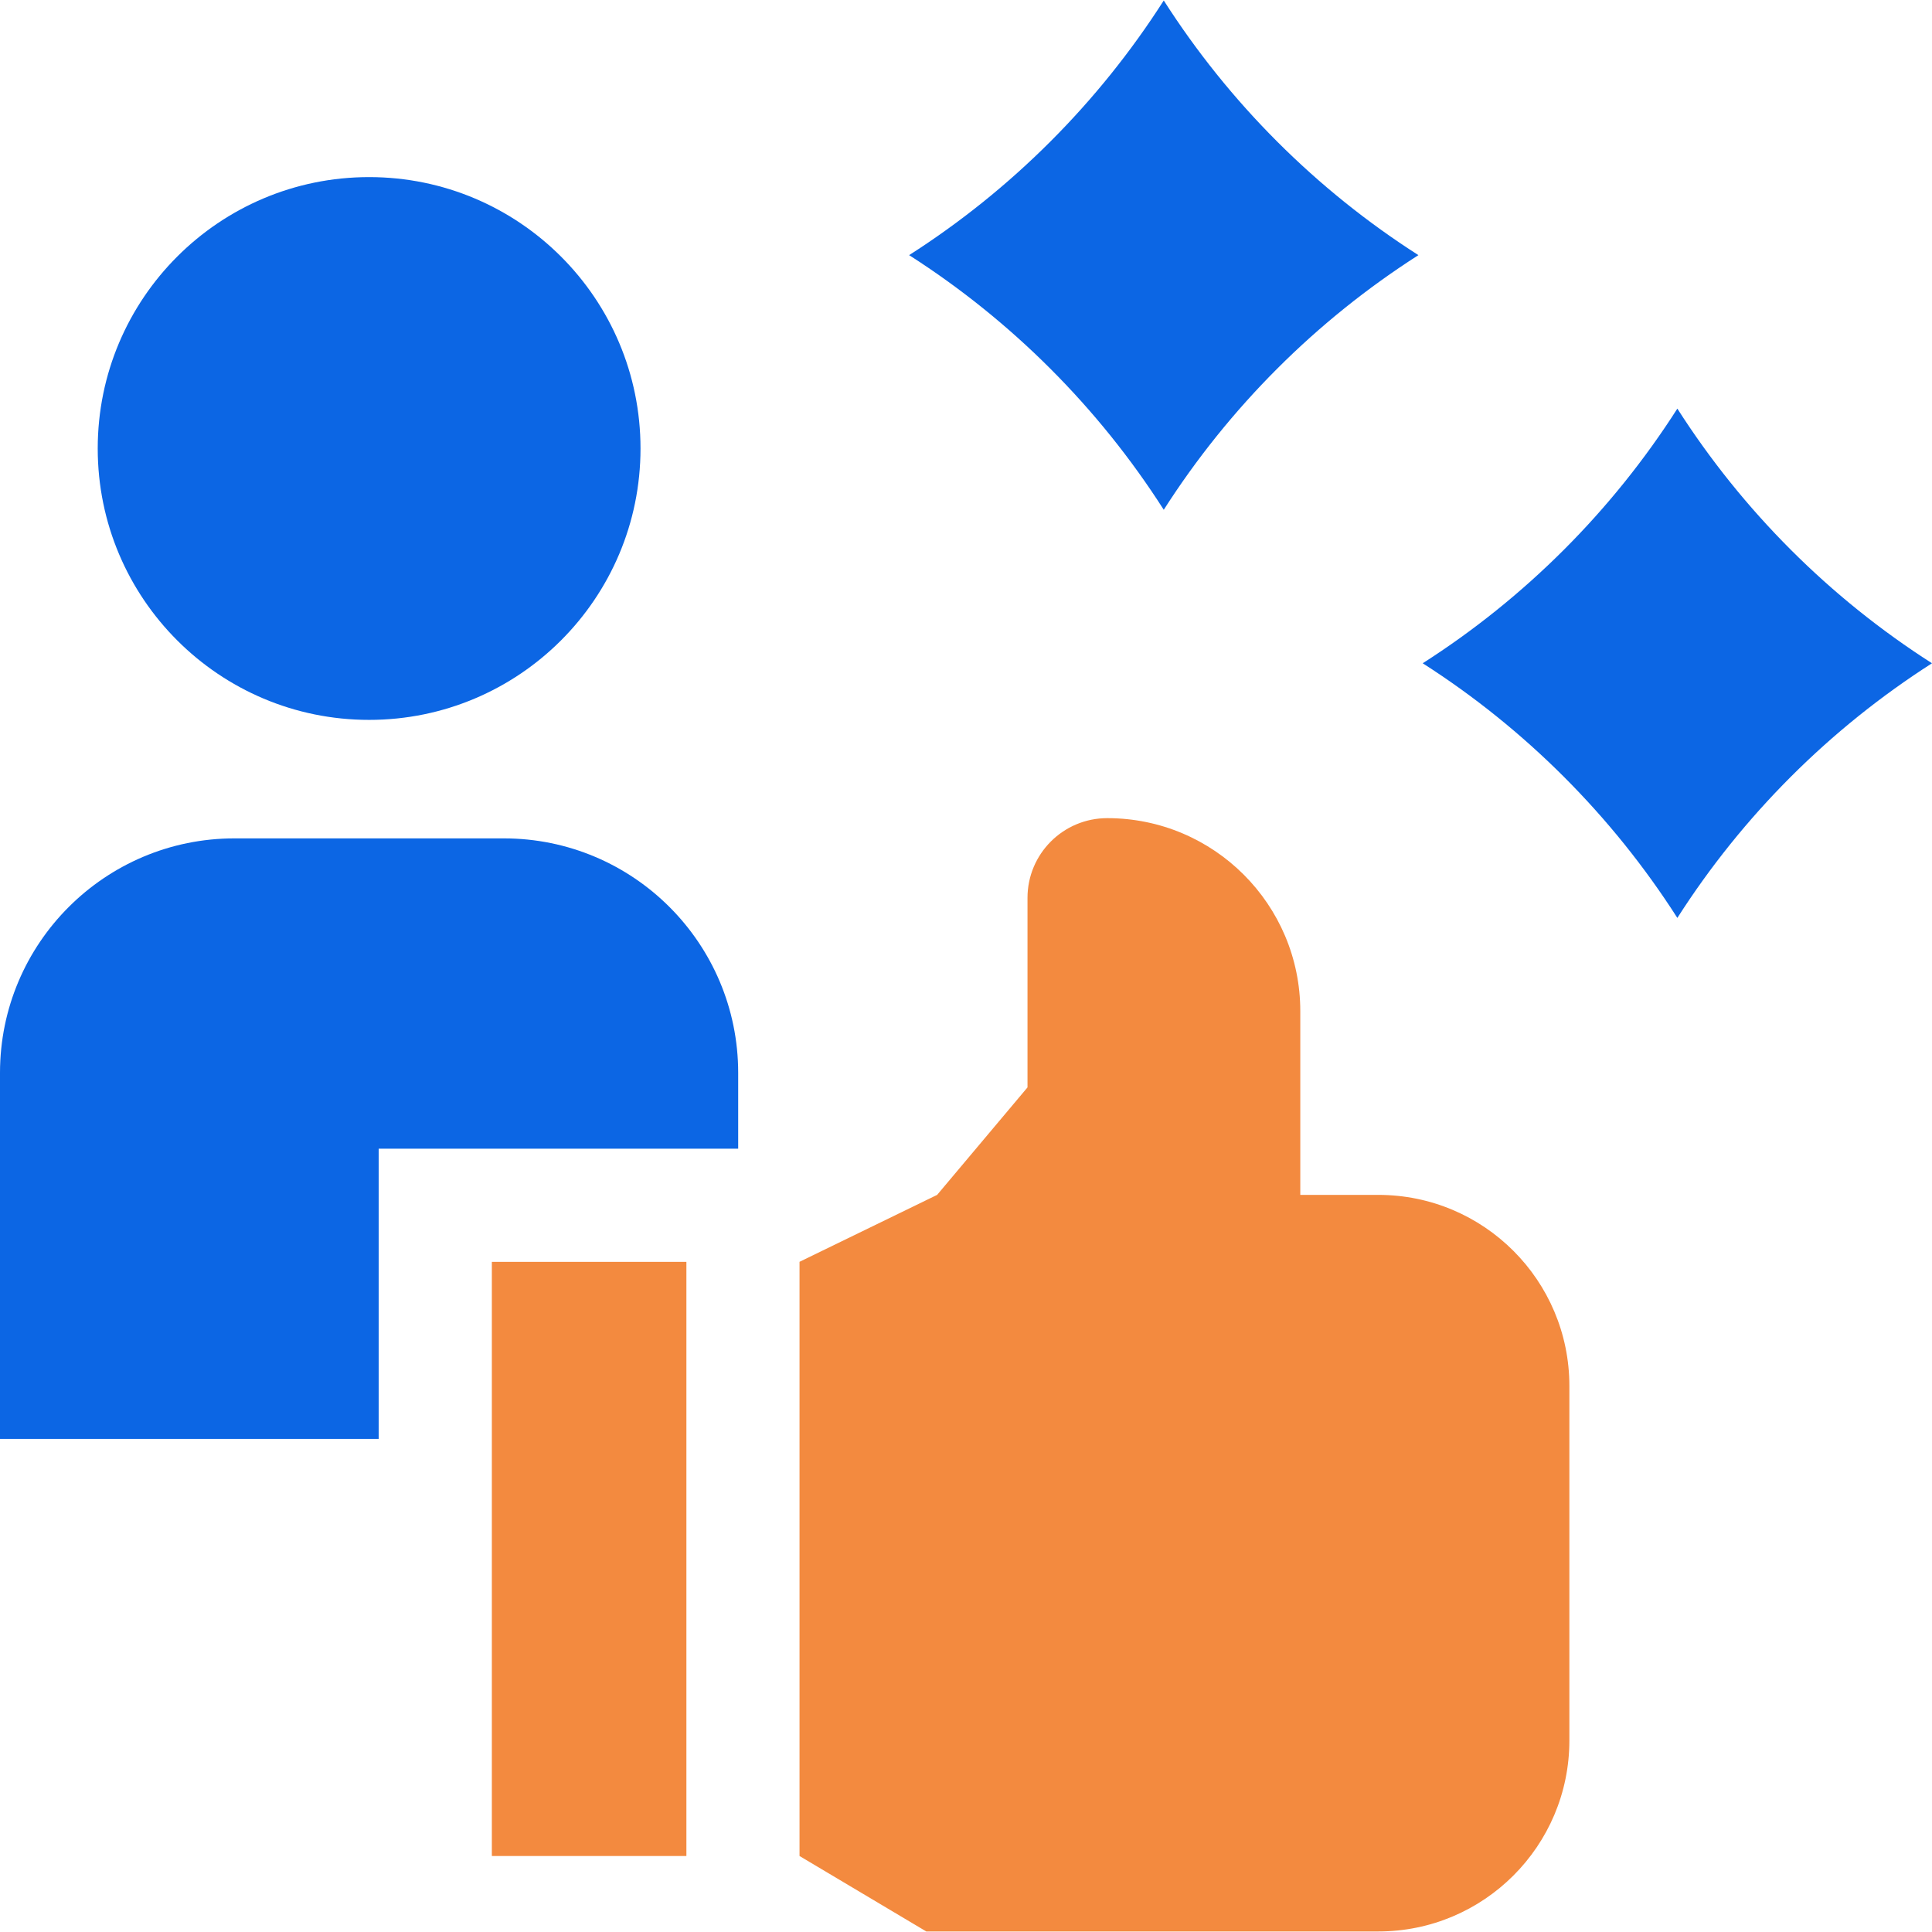 <svg width="36" height="36" viewBox="0 0 36 36" fill="none" xmlns="http://www.w3.org/2000/svg">
<g clip-path="url(#clip0_8714_70343)">
<path d="M7.056 21.404H13.755V19.991C13.755 17.578 11.8 15.622 9.387 15.622H4.369C1.956 15.622 0 17.578 0 19.991V26.812H7.056V21.404Z" fill="#0C66E4"/>
<path d="M6.878 13.414C9.671 13.414 11.935 11.15 11.935 8.357C11.935 5.564 9.671 3.3 6.878 3.3C4.085 3.3 1.821 5.564 1.821 8.357C1.821 11.15 4.085 13.414 6.878 13.414Z" fill="#0C66E4"/>
<path d="M9.165 23.513H12.79V34.584H9.165V23.513Z" fill="#F38A3F"/>
<path d="M25.683 22.265H24.229V18.841C24.229 16.855 22.619 15.245 20.632 15.245C19.811 15.245 19.146 15.91 19.146 16.731V20.262L17.462 22.265L14.898 23.512V34.584L17.26 35.99H25.683C27.649 35.99 29.243 34.397 29.243 32.431V25.825C29.243 23.859 27.649 22.265 25.683 22.265Z" fill="#F38A3F"/>
<path d="M16.94 4.754C18.845 5.972 20.468 7.594 21.685 9.499C22.902 7.594 24.525 5.972 26.43 4.754C24.525 3.537 22.902 1.914 21.685 0.009C20.468 1.914 18.845 3.537 16.94 4.754Z" fill="#0C66E4"/>
<path d="M36 12.359C34.095 11.142 32.472 9.519 31.255 7.614C30.038 9.519 28.415 11.142 26.51 12.359C28.415 13.577 30.037 15.199 31.255 17.104C32.472 15.199 34.095 13.577 36 12.359Z" fill="#0C66E4"/>
</g>
<defs>
<clipPath id="clip0_8714_70343">
<rect width="36" height="36" fill="white"/>
</clipPath>
</defs>
</svg>
